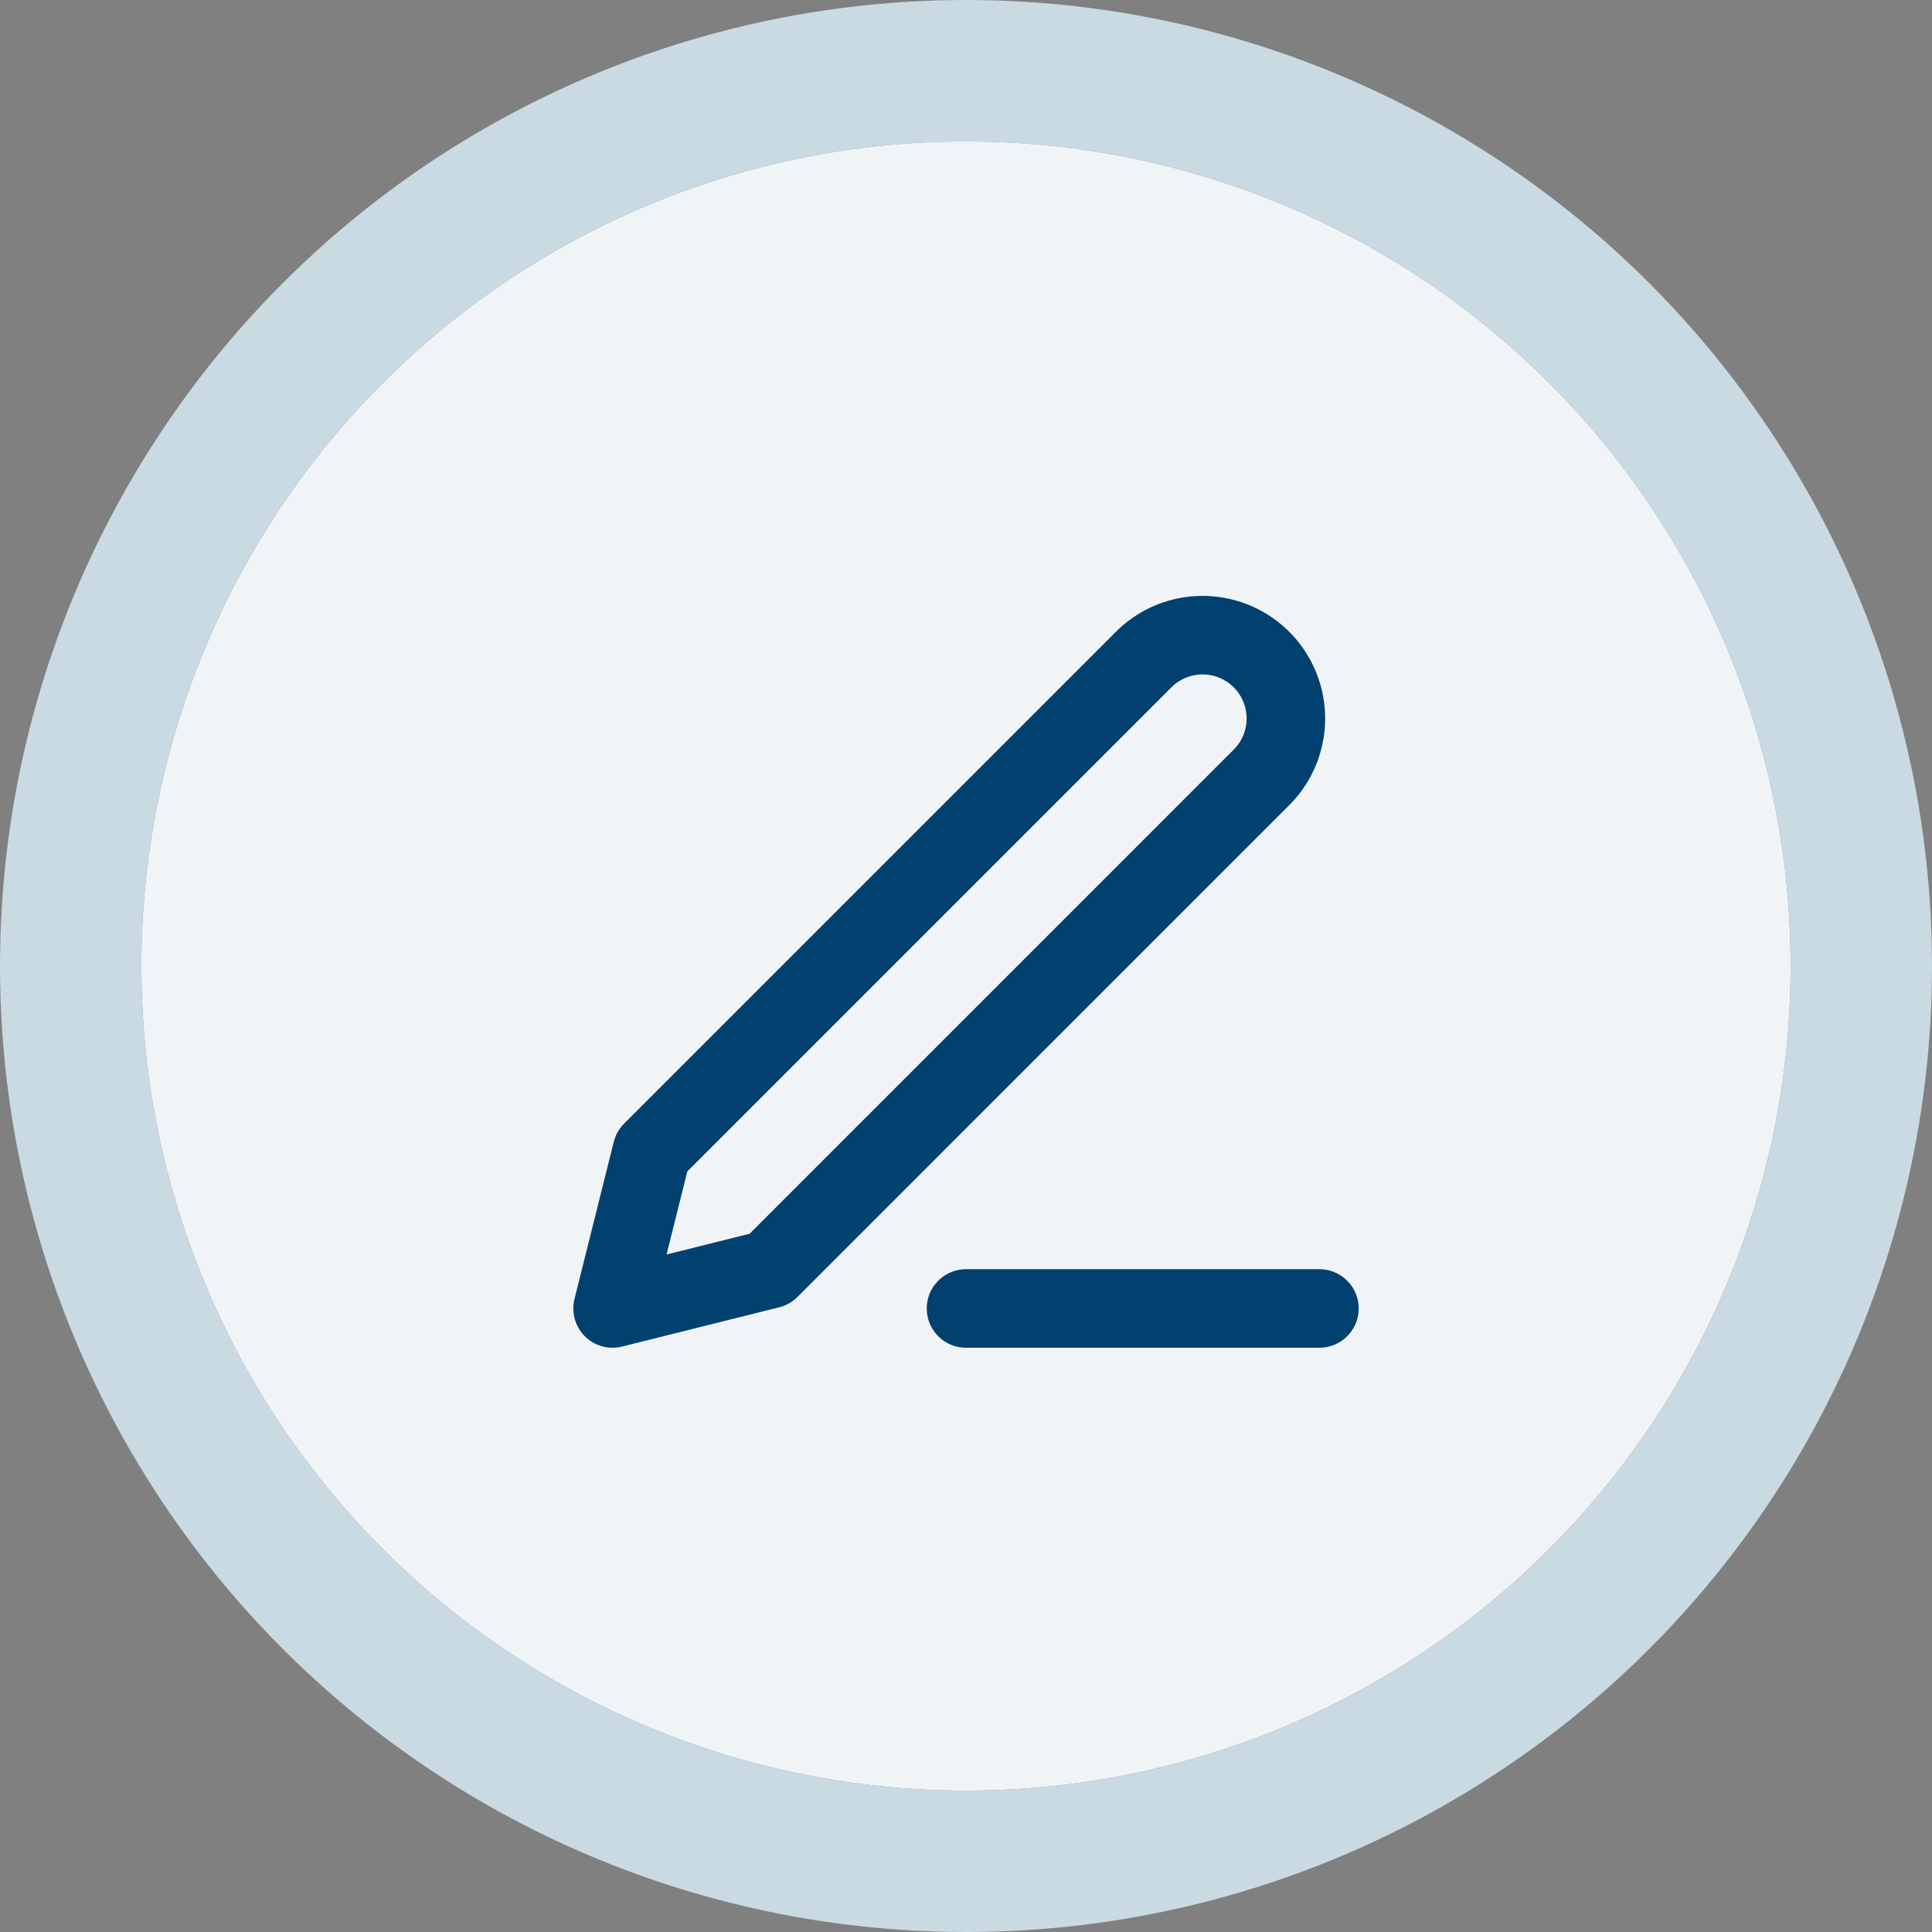 <svg xmlns="http://www.w3.org/2000/svg" width="82" height="82" viewBox="0 0 82 82"><rect x="0" y="0" width="82" height="82" fill="#808080" stroke="none"/><g transform="translate(-669 -1434)"><g transform="translate(675 1440)" fill="#f1f4f7" stroke="#c9dae2" stroke-width="6"><circle cx="35" cy="35" r="35" stroke="none"/><circle cx="35" cy="35" r="38" fill="none"/></g><g transform="translate(690 1456.202)"><path d="M20,33.333H35" fill="none" stroke="#00416f" stroke-linecap="round" stroke-linejoin="round" stroke-width="3.333"/><path d="M27.5,5.833a3.536,3.536,0,1,1,5,5L11.667,31.667,5,33.333l1.667-6.667Z" fill="none" stroke="#00416f" stroke-linecap="round" stroke-linejoin="round" stroke-width="3.333"/></g></g></svg>